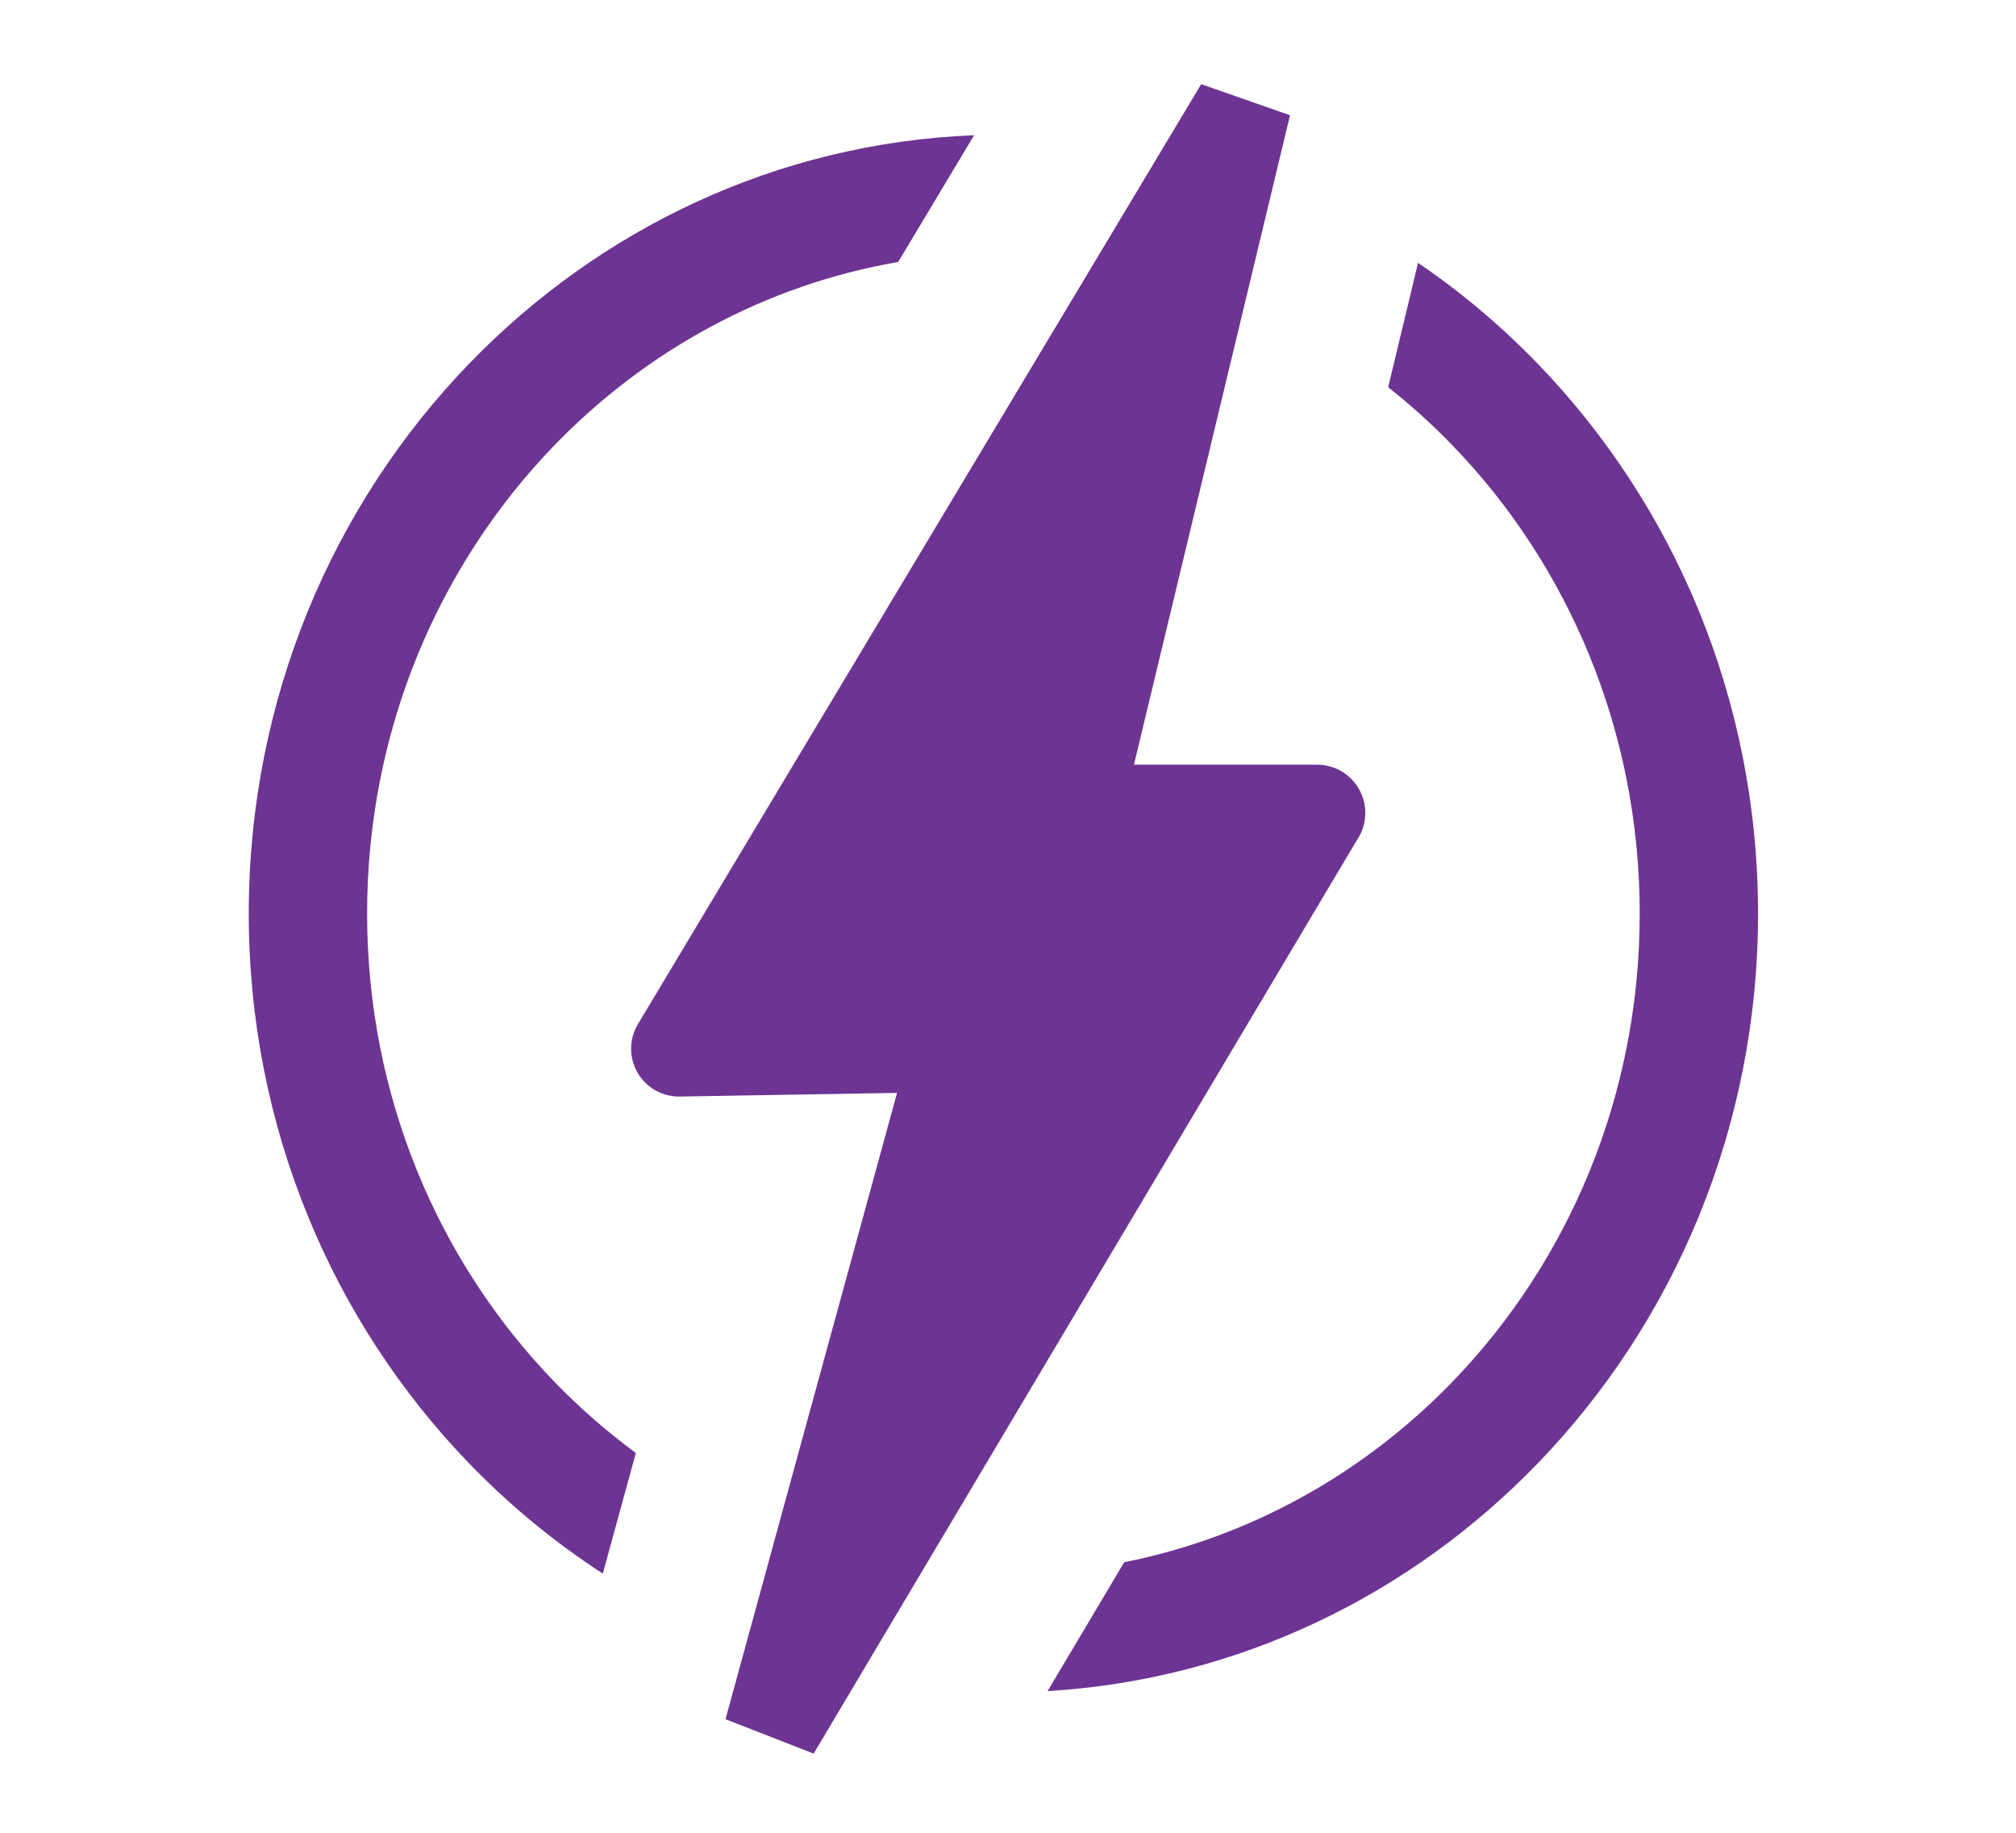 <svg xmlns="http://www.w3.org/2000/svg" xmlns:xlink="http://www.w3.org/1999/xlink" xmlns:xodm="http://www.corel.com/coreldraw/odm/2003" xml:space="preserve" width="28.445mm" height="25.858mm" style="shape-rendering:geometricPrecision; text-rendering:geometricPrecision; image-rendering:optimizeQuality; fill-rule:evenodd; clip-rule:evenodd" viewBox="0 0 2844.52 2585.76"> <defs> <style type="text/css"> .fil1 {fill:none} .fil0 {fill:#6D3493;fill-rule:nonzero} </style> <clipPath id="id0"> <path d="M-6.43 3.52l2844.42 0 0 2585.85 -2844.42 0 0 -2585.85z"></path> </clipPath> </defs> <g id="Camada_x0020_1">  <g> </g> <g style="clip-path:url(#id0)"> <g id="_1869145226704"> <g> <path class="fil0" d="M2000.84 370.82c60.91,41.45 117.48,89.19 168.83,142.33 192.07,198.77 310.89,473.08 310.89,775.78 0,302.7 -118.82,577 -310.89,775.77 -179.25,185.48 -422,305.23 -691.57,321.31l108.14 -181.85c179.2,-35.69 339.4,-126.58 463.41,-254.91 163.06,-168.75 263.95,-402.2 263.95,-660.32 0,-258.12 -100.89,-491.58 -263.95,-660.32 -28.48,-29.48 -58.88,-56.97 -90.98,-82.29l42.17 -175.5zm-1150.29 1849.38c-68.5,-44.4 -131.78,-96.64 -188.66,-155.5 -192.07,-198.77 -310.89,-473.07 -310.89,-775.77 0,-302.7 118.82,-577.01 310.89,-775.78 183.89,-190.27 434.6,-311.38 712.55,-322.35l-107.16 178.82c-188.07,32.43 -356.32,125.43 -485.37,258.99 -163.06,168.74 -263.95,402.2 -263.95,660.32 0,258.12 100.89,491.57 263.95,660.32 35.57,36.81 74.13,70.53 115.25,100.77l-46.61 170.18z"></path> <path class="fil0" d="M1600.16 1078.91l258.36 0c37.46,0 67.84,30.38 67.84,67.85 0.01,0.17 0.01,0.36 0.01,0.54 0,13.48 -4.09,26.66 -11.69,37.78l-766.63 1289.1 -124.38 -48.5 242.06 -883.72 -306.65 5.16c-0.37,0 -0.76,0 -1.14,0 -37.25,0 -67.46,-30.2 -67.46,-67.46 0,-12.06 3.25,-23.92 9.38,-34.31l794.99 -1326.65 125.34 43.9 -220.22 916.31 0.19 0z"></path> </g> </g> </g> <polygon class="fil1" points="-6.43,3.52 2837.99,3.52 2837.99,2589.37 -6.43,2589.37 "></polygon> </g> </svg>